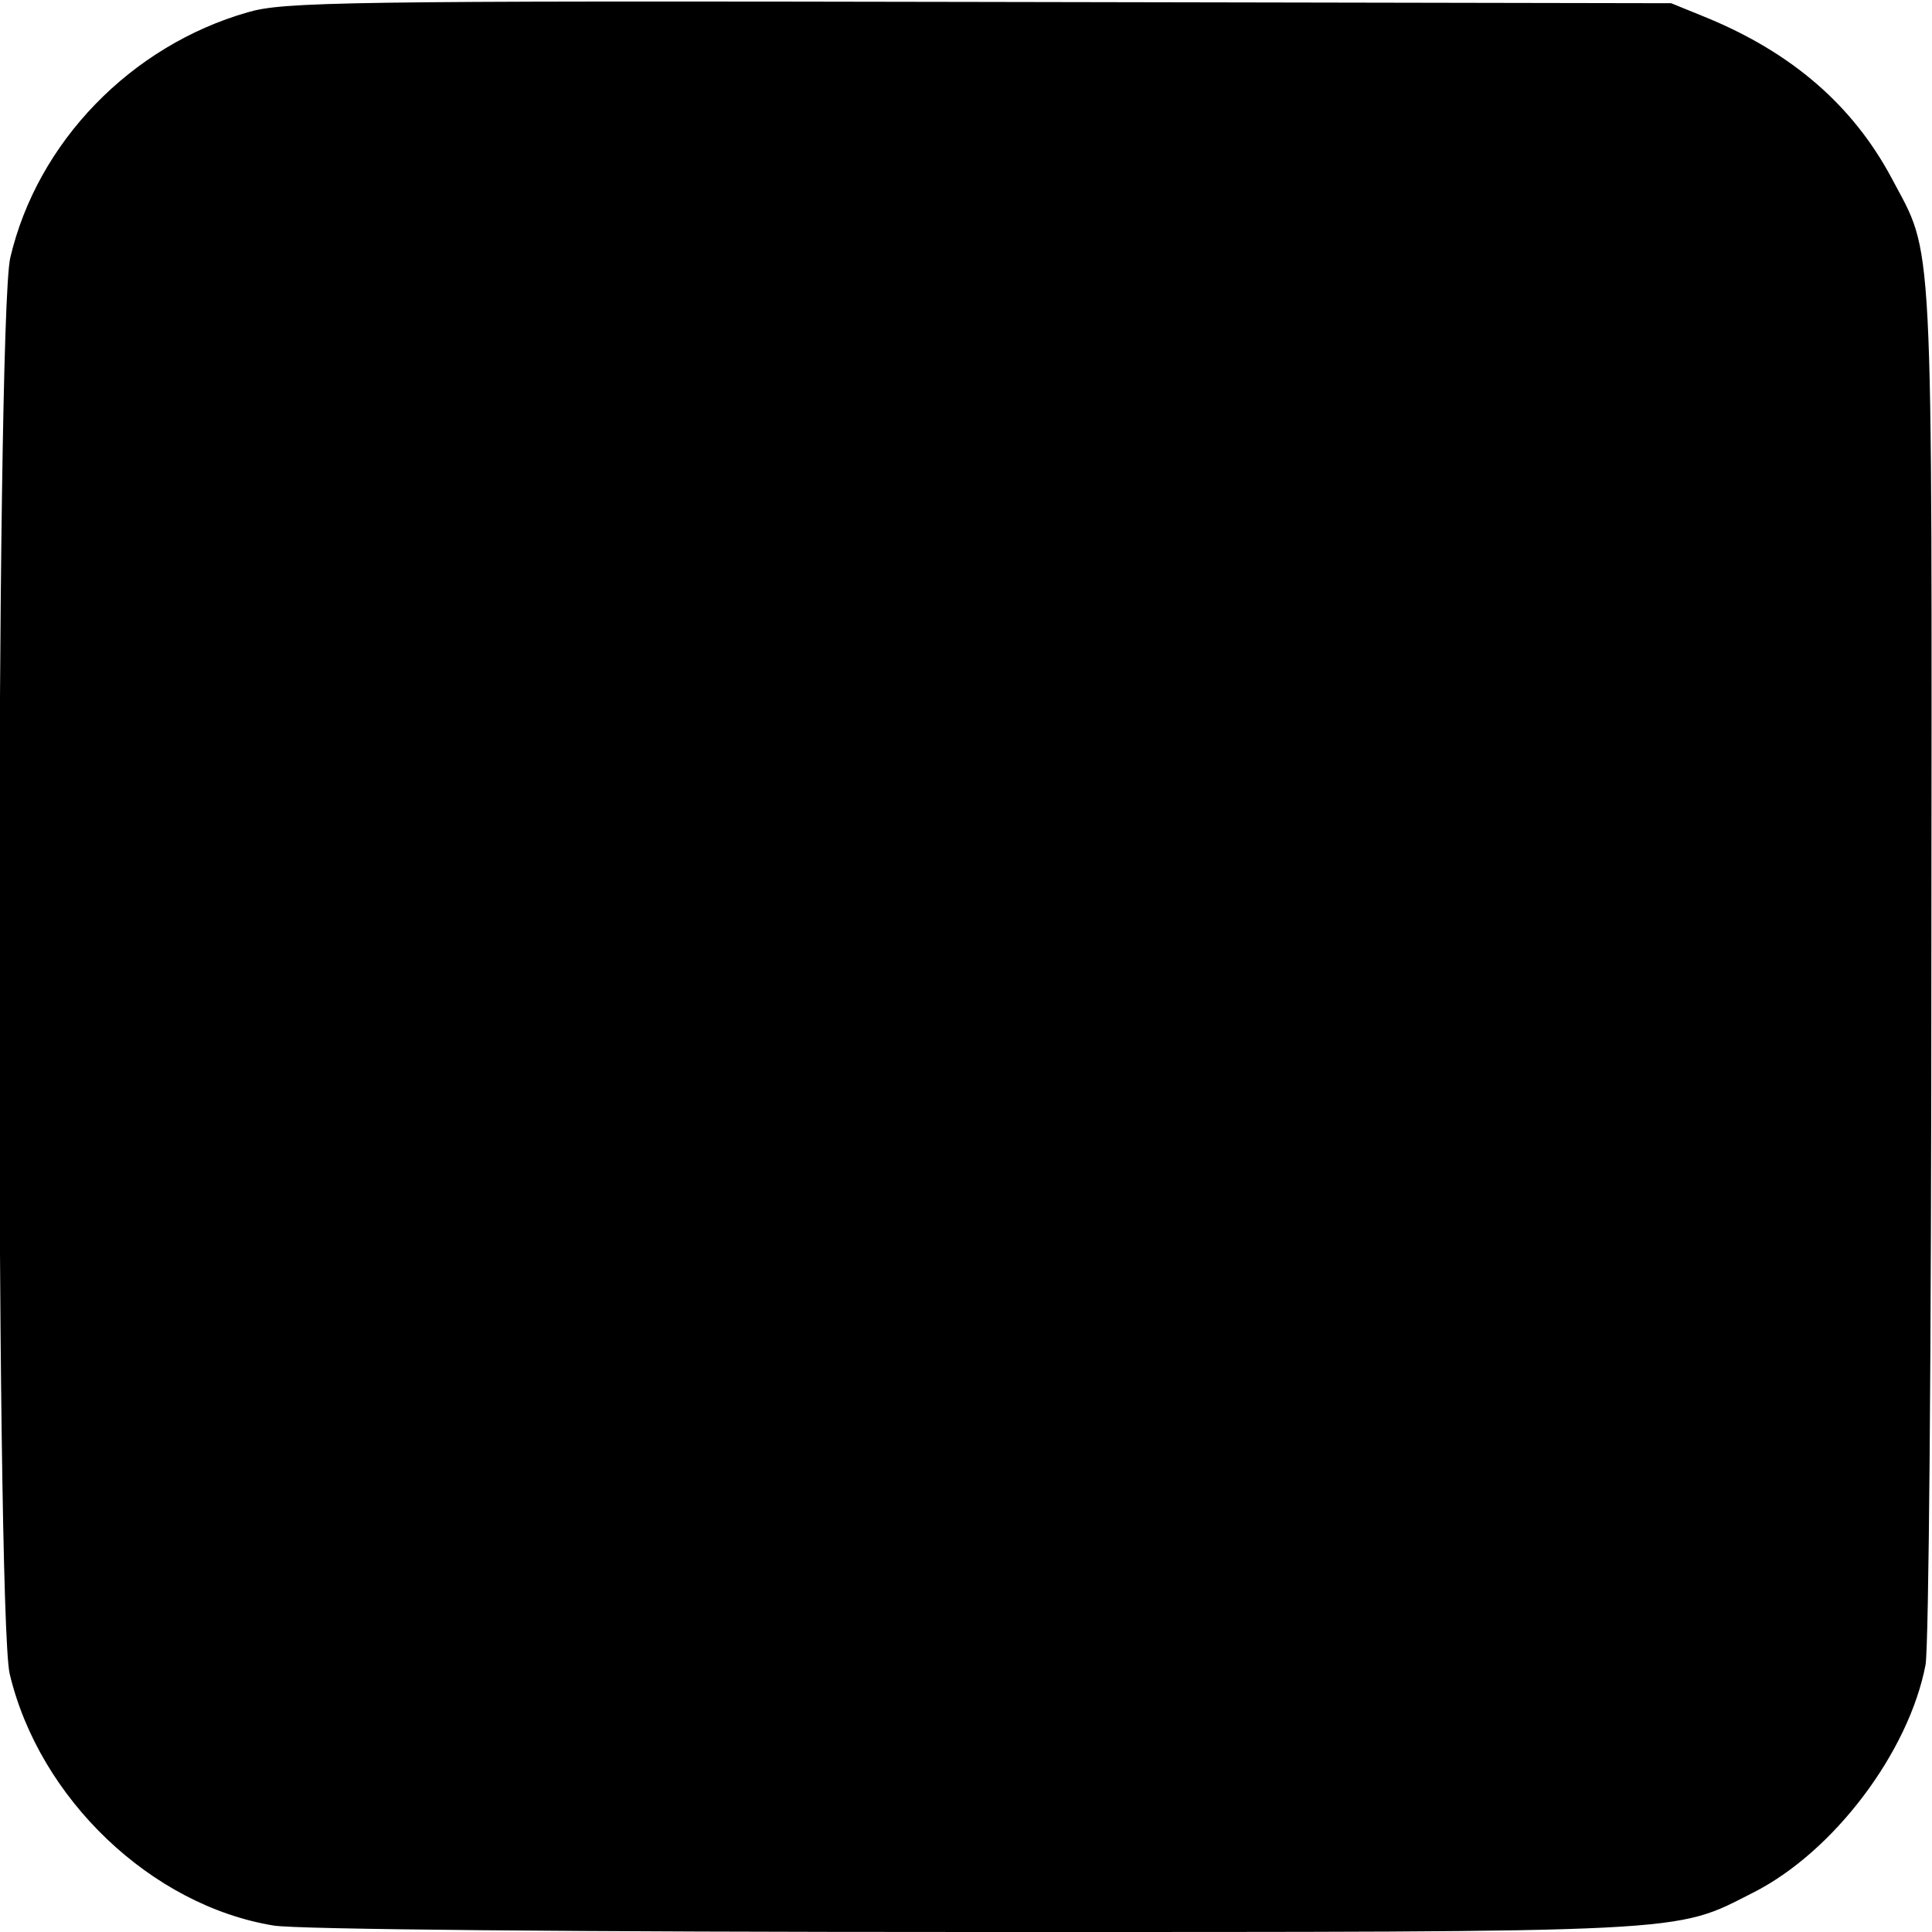 <?xml version="1.0" standalone="no"?>
<!DOCTYPE svg PUBLIC "-//W3C//DTD SVG 20010904//EN"
 "http://www.w3.org/TR/2001/REC-SVG-20010904/DTD/svg10.dtd">
<svg version="1.0" xmlns="http://www.w3.org/2000/svg"
 width="300pt" height="300pt" viewBox="0 0 300 300"
 preserveAspectRatio="xMidYMid meet">
<g transform="translate(0,300) scale(0.1,-0.1)"
fill="#000000" stroke="none">
<path d="M385 2981 c-182 -52 -327 -202 -369 -381 -23 -97 -23 -2102 -1 -2199
46 -194 220 -360 410 -391 36 -6 467 -10 1085 -10 1126 0 1088 -2 1212 61 125
63 242 218 268 354 5 30 9 476 9 1096 1 1154 4 1088 -62 1213 -60 112 -154
194 -288 249 l-54 22 -1075 2 c-993 2 -1080 0 -1135 -16z"/>
</g>
</svg>
